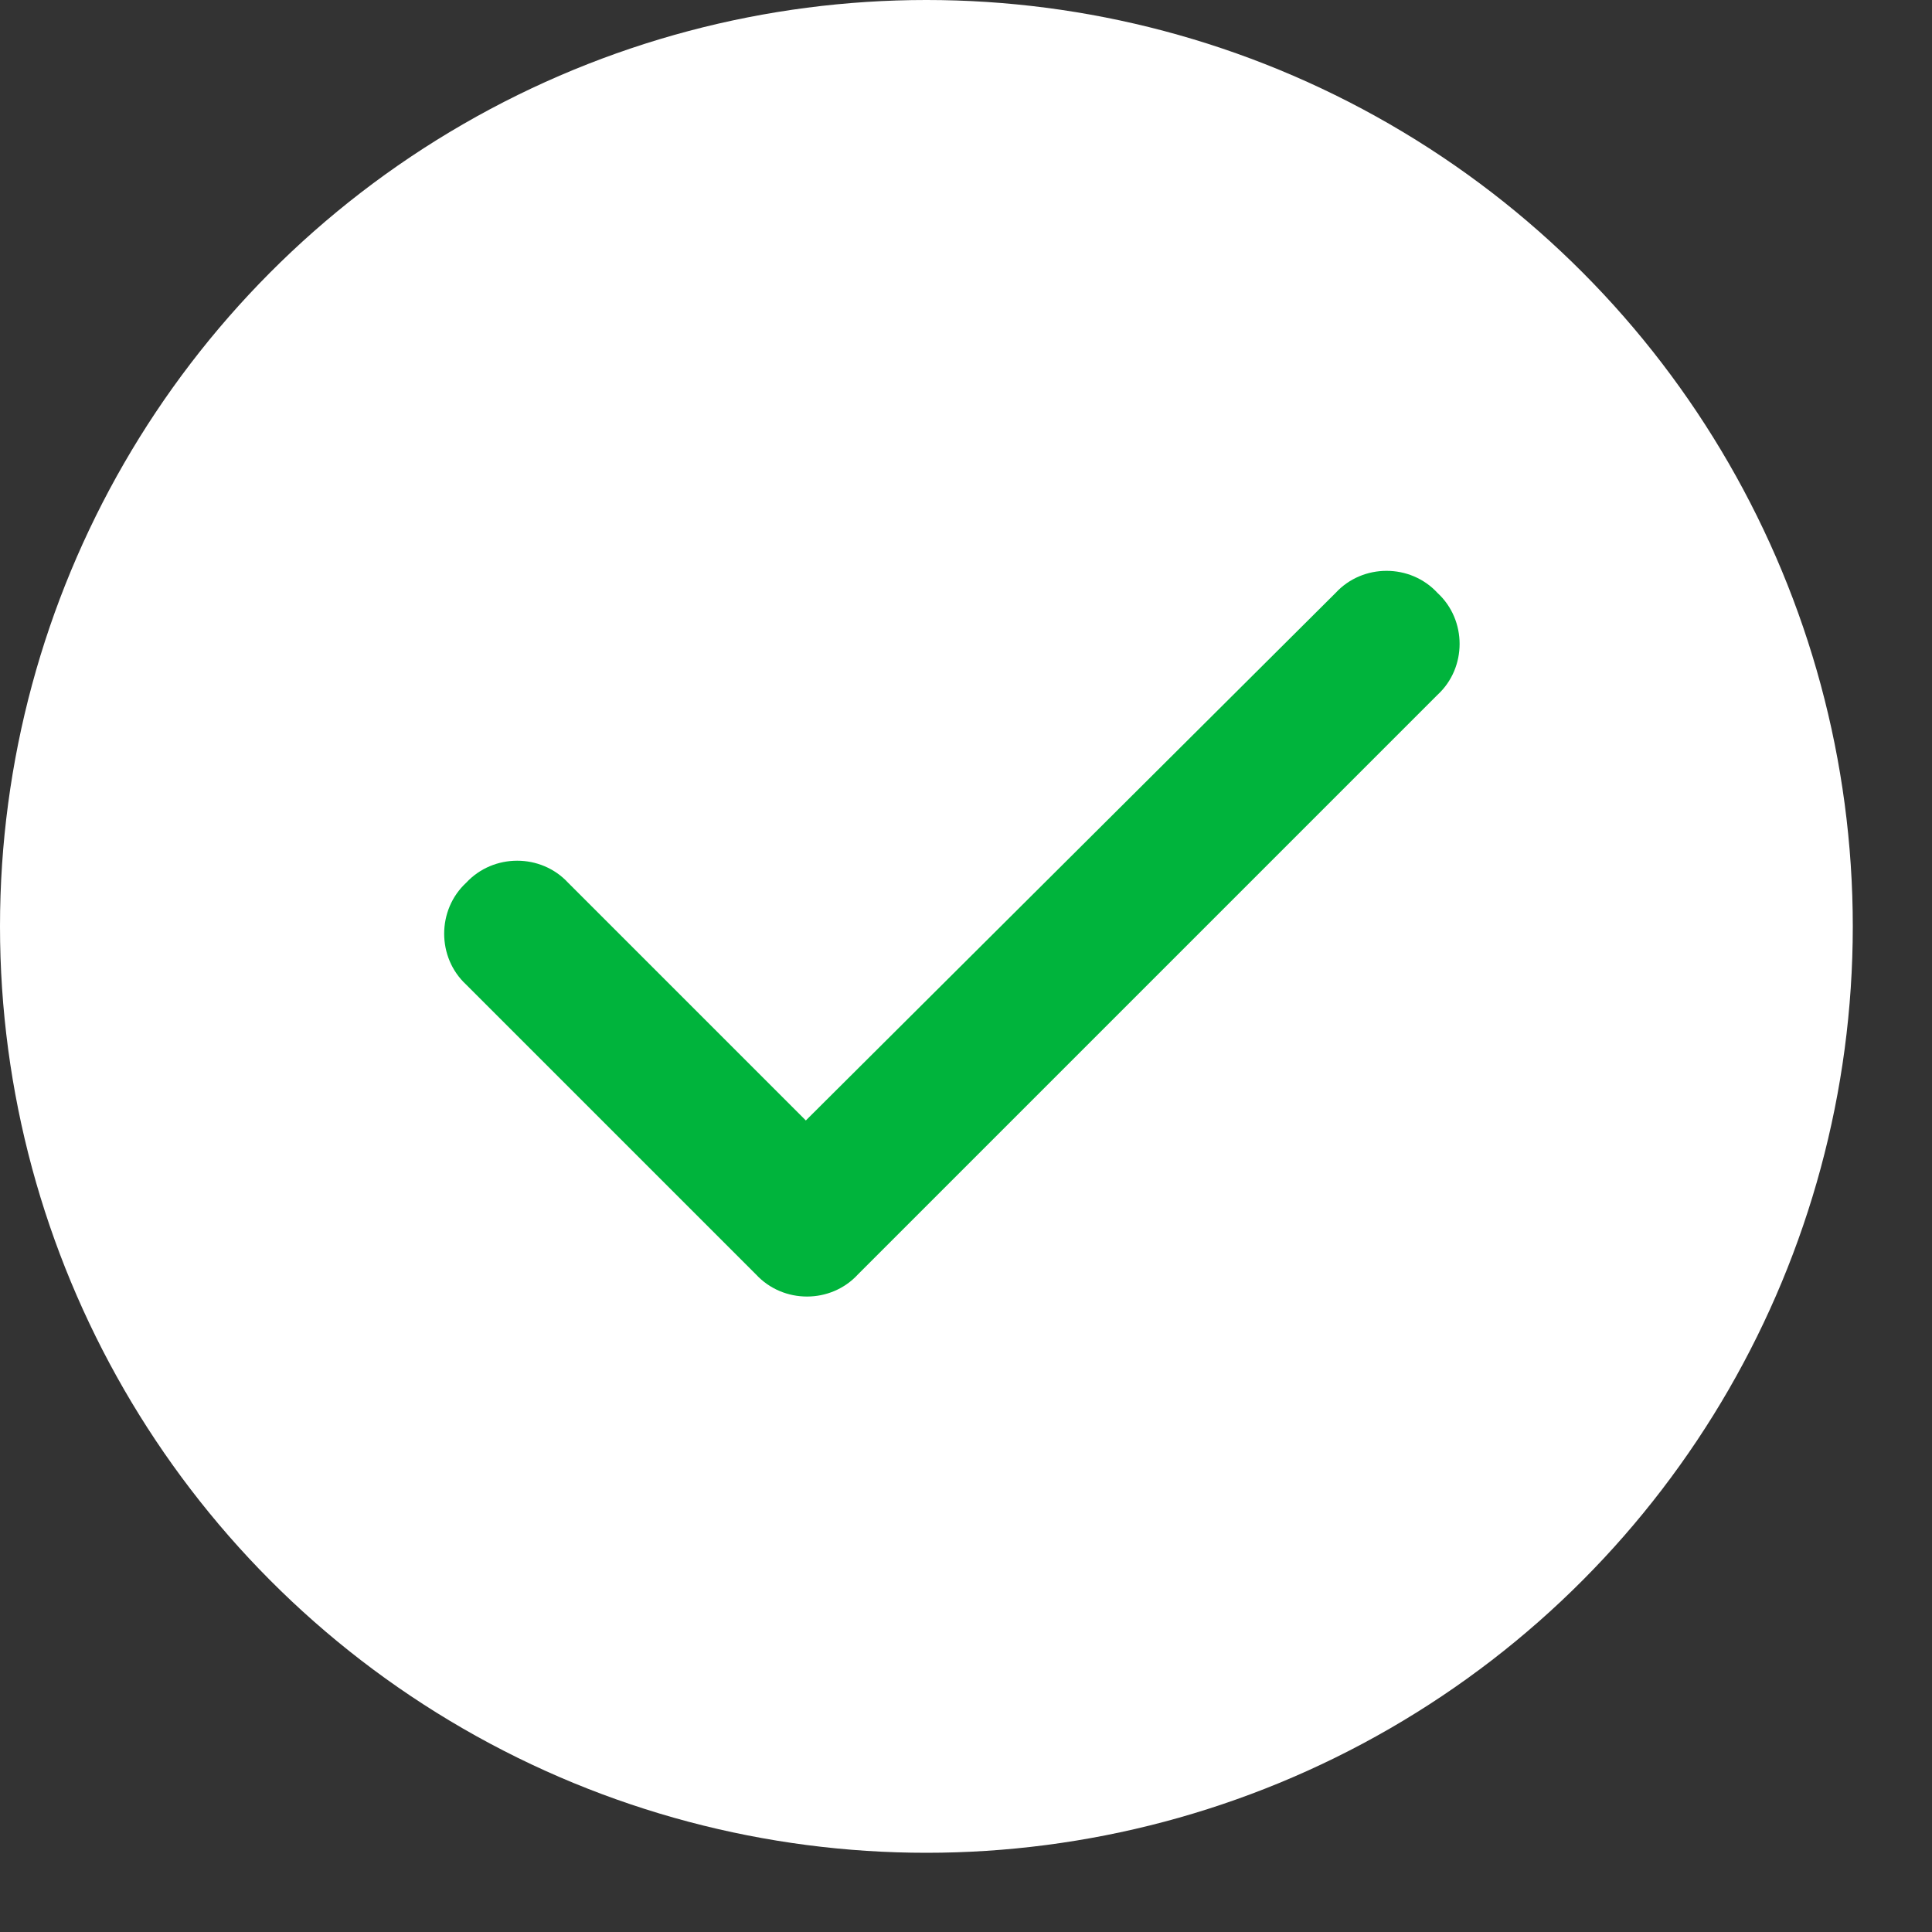 <svg width="20" height="20" viewBox="0 0 20 20" fill="none" xmlns="http://www.w3.org/2000/svg">
<rect x="0" y="0" width="20" height="20" fill="#333333" stroke="none"/>
<g id="Icon">
<circle id="Ellipse 82" cx="9.59" cy="9.59" r="9.59" fill="white"/>
<path id="&#239;&#128;&#140;" d="M14.881 6.138C15.186 6.419 15.186 6.912 14.881 7.193L8.881 13.193C8.6 13.498 8.108 13.498 7.826 13.193L4.826 10.193C4.522 9.912 4.522 9.419 4.826 9.138C5.108 8.834 5.6 8.834 5.881 9.138L8.342 11.599L13.826 6.138C14.107 5.833 14.6 5.833 14.881 6.138Z" fill="#00B43C"/>
</g>
</svg>

